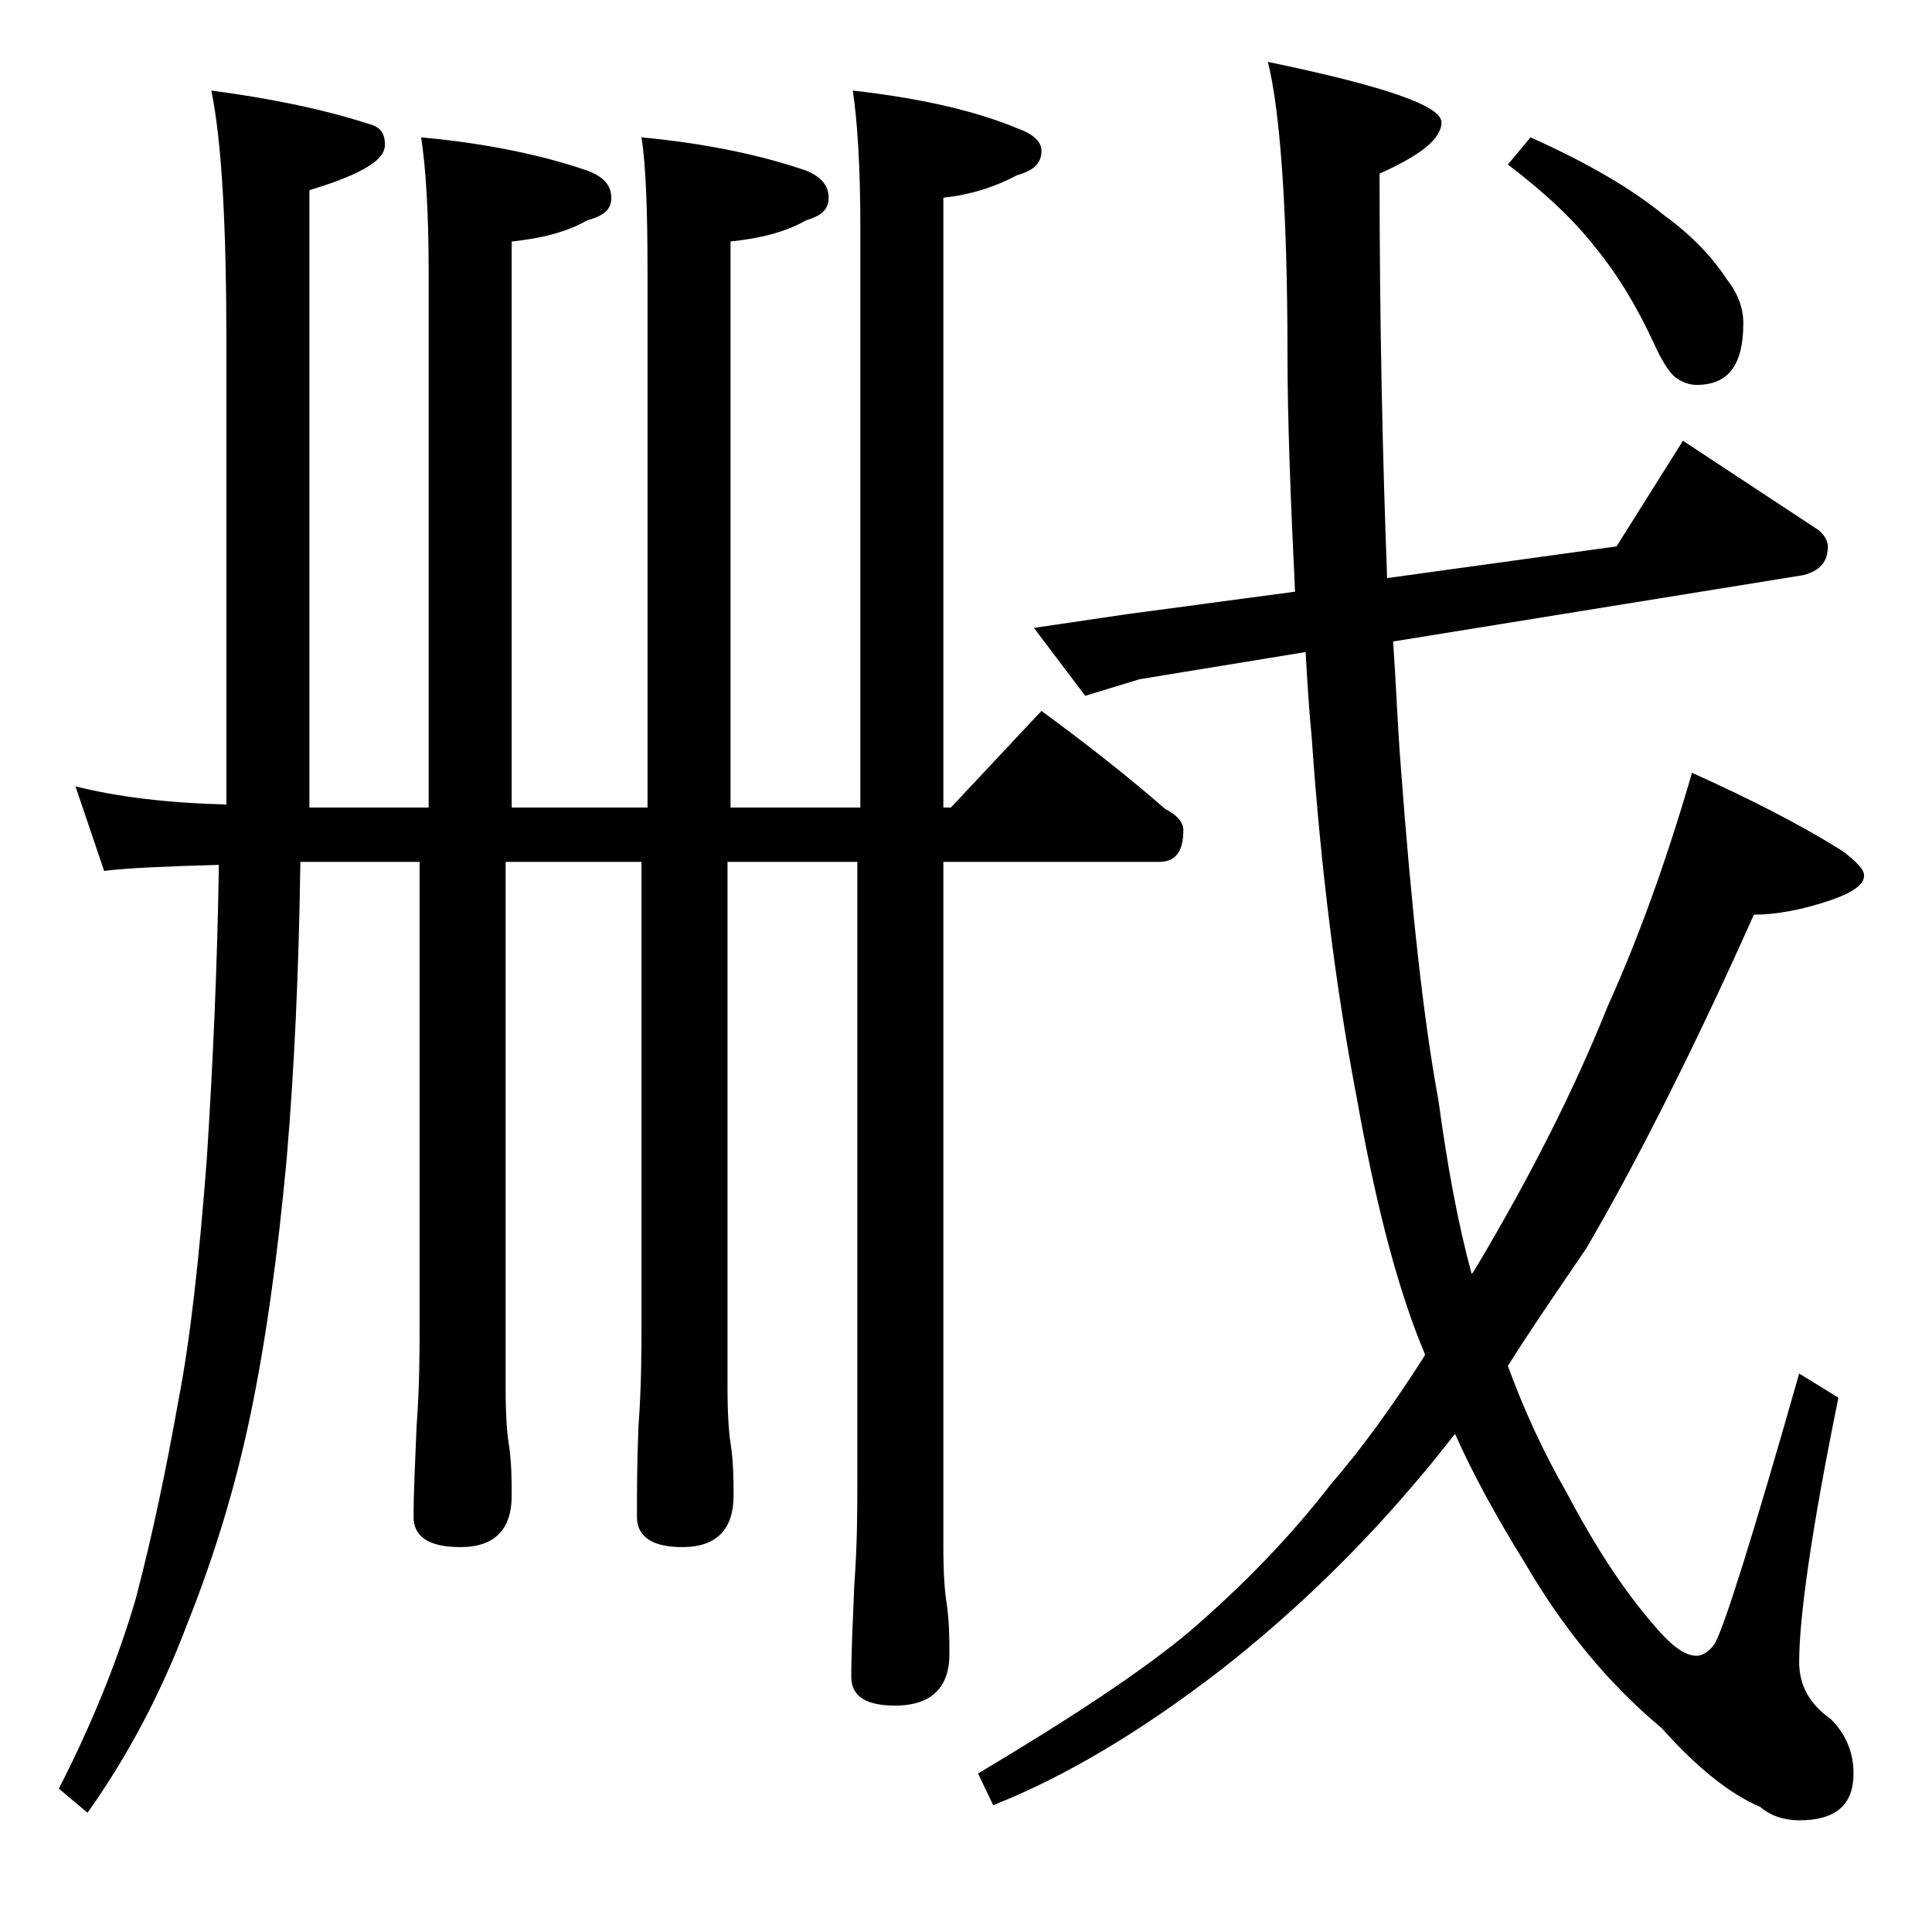 <?xml version="1.0" encoding="utf-8"?>
<!-- Generator: Adobe Illustrator 18.0.0, SVG Export Plug-In . SVG Version: 6.00 Build 0)  -->
<!DOCTYPE svg PUBLIC "-//W3C//DTD SVG 1.1//EN" "http://www.w3.org/Graphics/SVG/1.1/DTD/svg11.dtd">
<svg version="1.1" id="Layer_1" xmlns="http://www.w3.org/2000/svg" xmlns:xlink="http://www.w3.org/1999/xlink" x="0px" y="0px"
	 viewBox="0 0 128 128" enable-background="new 0 0 128 128" xml:space="preserve">
<path d="M5,52.1c2.8,0.7,6.1,1.1,10,1.2V22.9C15,15,14.7,9.4,14,6c3.8,0.5,7.3,1.2,10.4,2.2c0.8,0.2,1.1,0.6,1.1,1.4
	c0,0.6-0.5,1.1-1.4,1.6c-1.1,0.6-2.3,1-3.6,1.4v40.9h7.9V18.1c0-4.1-0.2-7.1-0.5-9c4.4,0.4,8.1,1.2,11,2.2c1.1,0.4,1.6,1,1.6,1.8
	s-0.5,1.2-1.6,1.5c-1.4,0.8-3.1,1.2-5,1.4v37.5h9V18.1c0-4.1-0.1-7.1-0.4-9c4.3,0.4,8,1.2,10.9,2.2c1,0.4,1.5,1,1.5,1.8
	s-0.5,1.2-1.5,1.5c-1.4,0.8-3.1,1.2-5,1.4v37.5H57V15.1C57,11,56.8,8,56.5,6c4.4,0.5,8,1.3,10.9,2.5C68.5,8.9,69,9.4,69,10
	c0,0.8-0.5,1.3-1.6,1.6c-1.5,0.8-3.1,1.3-4.9,1.5v40.4H63l6-6.4c3,2.2,5.8,4.4,8.2,6.5c0.8,0.4,1.2,0.9,1.2,1.4
	c0,1.4-0.5,2.1-1.6,2.1H62.5v45.4c0,1.8,0.1,3,0.2,3.6c0.2,1.3,0.2,2.5,0.2,3.5c0,2.2-1.2,3.4-3.6,3.4c-1.9,0-2.9-0.6-2.9-1.9
	c0-1.7,0.1-3.7,0.2-6.1c0.2-2.7,0.2-5,0.2-6.9v-41h-8.6V92c0,1.8,0.1,3,0.2,3.6c0.2,1.3,0.2,2.5,0.2,3.5c0,2.2-1.1,3.4-3.4,3.4
	c-2,0-3-0.7-3-2c0-1.6,0-3.6,0.1-6c0.2-2.7,0.2-5,0.2-6.9V57.1h-9V92c0,1.8,0.1,3,0.2,3.6c0.2,1.3,0.2,2.5,0.2,3.5
	c0,2.2-1.1,3.4-3.4,3.4c-2.1,0-3.1-0.7-3.1-2c0-1.6,0.1-3.6,0.2-6c0.2-2.7,0.2-5,0.2-6.9V57.1h-7.9c-0.1,7.2-0.4,13.7-0.9,19.6
	c-0.6,6.5-1.4,12.2-2.4,17c-1,4.8-2.4,9.4-4.2,13.9c-1.7,4.5-3.9,8.7-6.6,12.5l-1.9-1.6c2.2-4.3,3.9-8.5,5.1-12.6
	c1.1-4.2,2-8.5,2.8-13c0.8-4.1,1.4-9.5,1.9-16.1c0.4-6.2,0.7-12.8,0.8-19.5c-3.5,0.1-6,0.2-7.6,0.4L5,52.1z M84,4.1
	c7.7,1.6,11.5,2.9,11.5,4c0,1.1-1.4,2.2-4.1,3.4c0,9.9,0.2,18.8,0.5,26.8l15.2-2.1l4.4-7l8.8,5.8c0.5,0.3,0.8,0.8,0.8,1.2
	c0,1-0.5,1.6-1.6,1.9l-27.2,4.4c0.2,2.9,0.3,5.7,0.5,8.2c0.7,9.4,1.5,16.8,2.5,22.2c0.6,4.4,1.3,8.2,2.2,11.5
	c0.2-0.2,0.3-0.5,0.4-0.6c3.5-5.9,6.4-11.6,8.6-17.1c1.9-4.2,3.8-9.3,5.6-15.5c4,1.8,7.3,3.5,10,5.2c0.9,0.7,1.4,1.2,1.4,1.6
	c0,0.6-0.7,1.1-2.1,1.6c-2,0.7-3.8,1-5.2,1c-4.2,9.4-8,16.8-11.1,22.1c-1.9,2.8-3.7,5.4-5.2,7.8c1.1,3,2.4,5.8,3.9,8.4
	c1.9,3.6,3.8,6.5,5.8,8.8c1.1,1.3,2,2,2.8,2c0.3,0,0.8-0.2,1.2-0.8c0.6-1,2.5-7,5.6-17.9l2.6,1.6c-1.8,8.8-2.6,14.6-2.6,17.5
	c0,1.6,0.7,2.8,2.1,3.8c1,1,1.5,2.2,1.5,3.6c0,2.1-1.2,3.1-3.6,3.1c-1,0-1.9-0.3-2.6-0.9c-1.9-0.8-4.1-2.5-6.5-5.2
	c-3.6-3-6.6-6.7-9.1-11c-1.8-2.9-3.4-5.8-4.6-8.5c-0.8,1-1.5,1.9-2.1,2.6c-4,4.8-8.5,9.2-13.5,13.1c-5.2,4-10.2,7-15,8.9l-1-2.1
	c6.2-3.7,10.9-6.8,14-9.4c3.6-3.1,6.7-6.3,9.4-9.8c2-2.3,4.1-5.2,6.2-8.5v-0.1c-1.7-4-3.2-9.6-4.5-16.9c-1.4-7.3-2.4-15.3-3-24
	c-0.2-2-0.3-3.9-0.4-5.6L75.5,45l-3.6,1.1l-3.4-4.5l6.1-0.9l11.2-1.5c-0.3-6.2-0.5-11.5-0.5-15.6C85.3,13.8,84.8,7.3,84,4.1z
	 M101.4,9.1c3.8,1.7,6.7,3.4,8.9,5.2c1.8,1.3,3.2,2.8,4.1,4.2c0.8,1,1.1,2,1.1,2.9c0,2.8-1,4.1-3.1,4.1c-0.5,0-1-0.2-1.4-0.5
	c-0.4-0.3-0.9-1.1-1.4-2.2c-1.2-2.6-2.5-4.7-3.9-6.4c-1.4-1.8-3.3-3.6-5.8-5.5L101.4,9.1z"/>
</svg>
